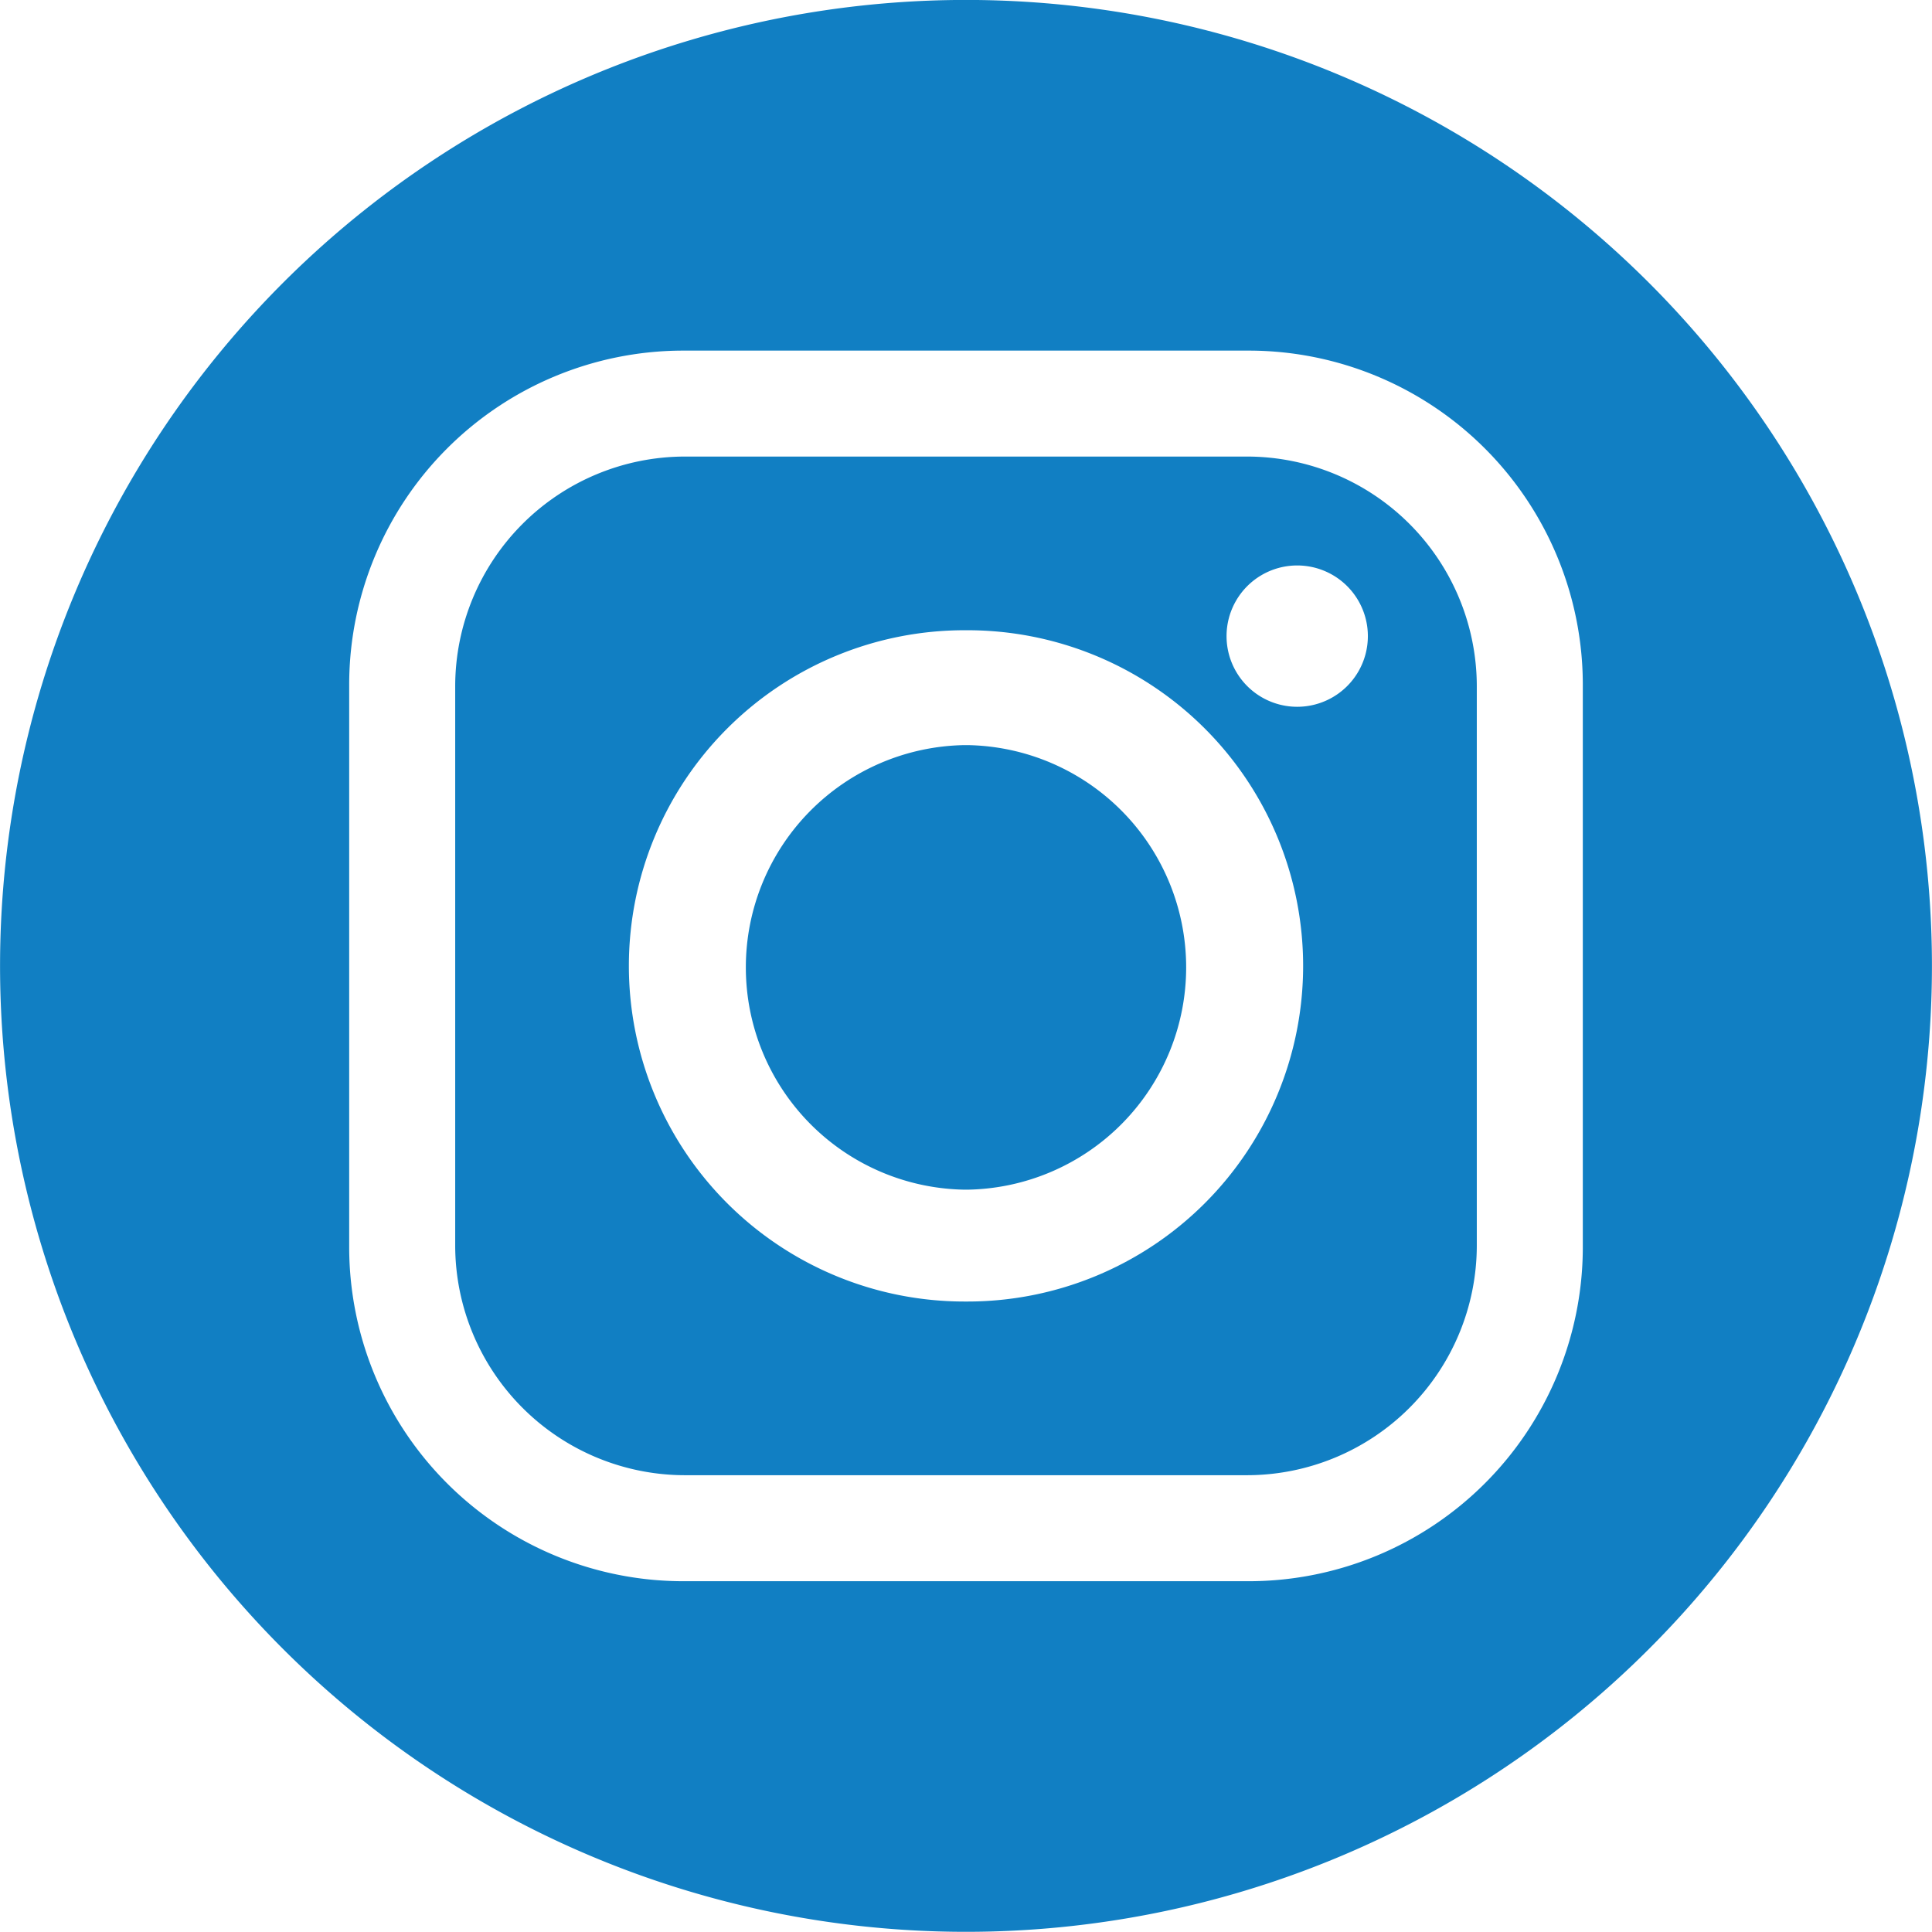 <svg xmlns="http://www.w3.org/2000/svg" width="32.66" height="32.658" viewBox="0 0 32.66 32.658">
  <g id="Group_3350" data-name="Group 3350" transform="translate(17410.916 14613.159)">
    <path id="Path_1500" data-name="Path 1500" d="M1946.747,110.989h-9.506a3.887,3.887,0,0,0-3.882,3.882v9.456a3.887,3.887,0,0,0,3.882,3.882h9.506a3.887,3.887,0,0,0,3.882-3.882v-9.456a3.887,3.887,0,0,0-3.882-3.882m-4.728,14.284h-.05a5.674,5.674,0,0,1,0-11.348h.05a5.674,5.674,0,1,1,0,11.348m5.574-10.054a1.194,1.194,0,1,1,0-2.389,1.194,1.194,0,1,1,0,2.389" transform="translate(-19336.58 -14716.43)" fill="#117fc3" fill-rule="evenodd"/>
    <path id="Path_1501" data-name="Path 1501" d="M2004.3,178.149h-.05a3.758,3.758,0,0,0,0,7.515h.05a3.758,3.758,0,0,0,0-7.515" transform="translate(-19398.861 -14778.712)" fill="#117fc3" fill-rule="evenodd"/>
    <path id="Path_1502" data-name="Path 1502" d="M1843.742,4.7a16.329,16.329,0,1,0,16.329,16.329A16.329,16.329,0,0,0,1843.742,4.7m10.427,21.107a5.65,5.65,0,0,1-5.624,5.624h-9.606a5.65,5.65,0,0,1-5.624-5.624V16.252a5.65,5.65,0,0,1,5.624-5.624h9.606a5.65,5.65,0,0,1,5.624,5.624Z" transform="translate(-19238.328 -14617.86)" fill="#117fc3" fill-rule="evenodd"/>
  </g>
</svg>
